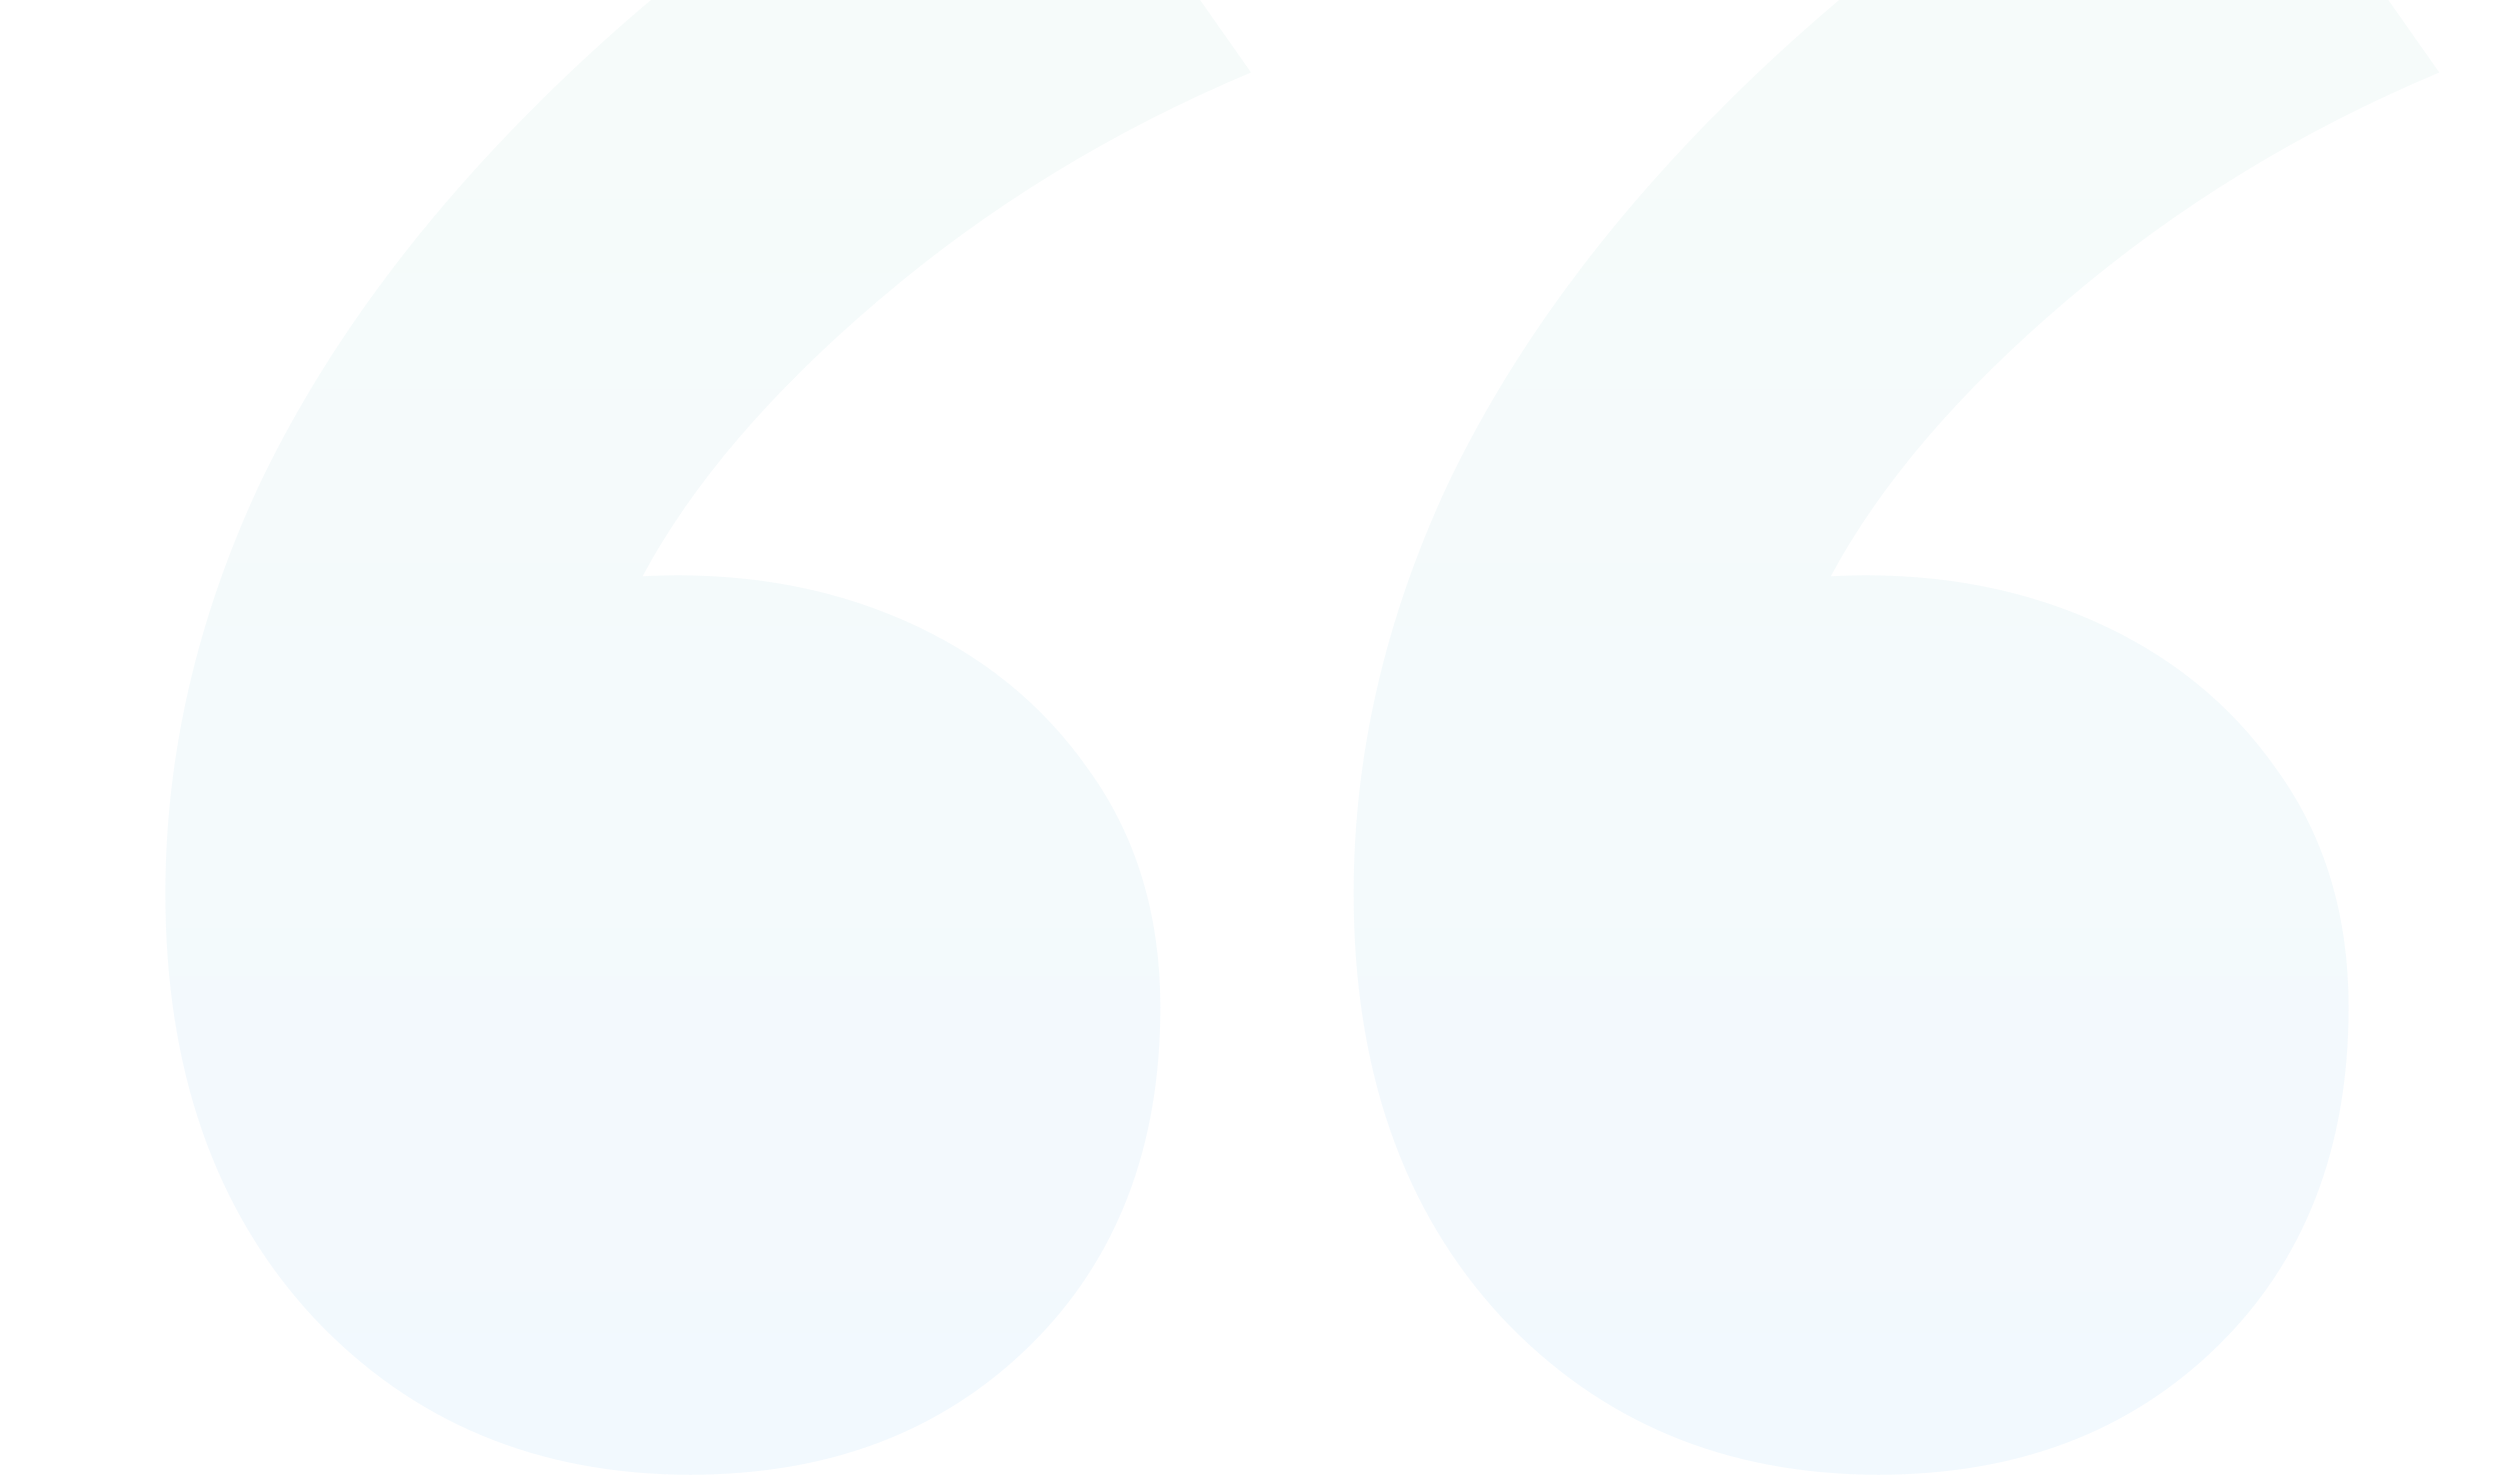 <svg width="178" height="105" viewBox="0 0 228 155" fill="none" xmlns="http://www.w3.org/2000/svg">
<path d="M55.173 155C39.123 155 25.915 149.485 15.549 138.455C5.183 127.255 0 112.406 0 93.909C0 79.485 3.26 65.23 9.781 51.145C16.468 37.061 26.416 23.485 39.624 10.418C53 -2.818 69.719 -15.291 89.782 -27L114.108 7.618C99.562 13.727 86.522 21.703 74.985 31.546C63.616 41.218 55.34 50.891 50.157 60.564C60.189 60.055 69.301 61.582 77.493 65.145C85.686 68.709 92.206 73.97 97.055 80.927C102.07 87.885 104.578 96.2 104.578 105.873C104.578 120.636 99.98 132.515 90.785 141.509C81.589 150.503 69.719 155 55.173 155ZM180.065 155C164.015 155 150.807 149.485 140.441 138.455C130.075 127.255 124.892 112.406 124.892 93.909C124.892 79.485 128.152 65.23 134.673 51.145C141.36 37.061 151.308 23.485 164.516 10.418C177.892 -2.818 194.611 -15.291 214.674 -27L239 7.618C224.454 13.727 211.413 21.703 199.877 31.546C188.508 41.218 180.232 50.891 175.049 60.564C185.081 60.055 194.193 61.582 202.385 65.145C210.577 68.709 217.098 73.97 221.946 80.927C226.962 87.885 229.47 96.2 229.47 105.873C229.47 120.636 224.872 132.515 215.677 141.509C206.481 150.503 194.611 155 180.065 155Z" fill="url(#paint0_linear_1132_696)" fill-opacity="0.05"/>
<defs>
<linearGradient id="paint0_linear_1132_696" x1="119.5" y1="-27" x2="119.5" y2="155" gradientUnits="userSpaceOnUse">
<stop stop-color="#5FC08C"/>
<stop offset="1" stop-color="#0085EE"/>
</linearGradient>
</defs>
</svg>

